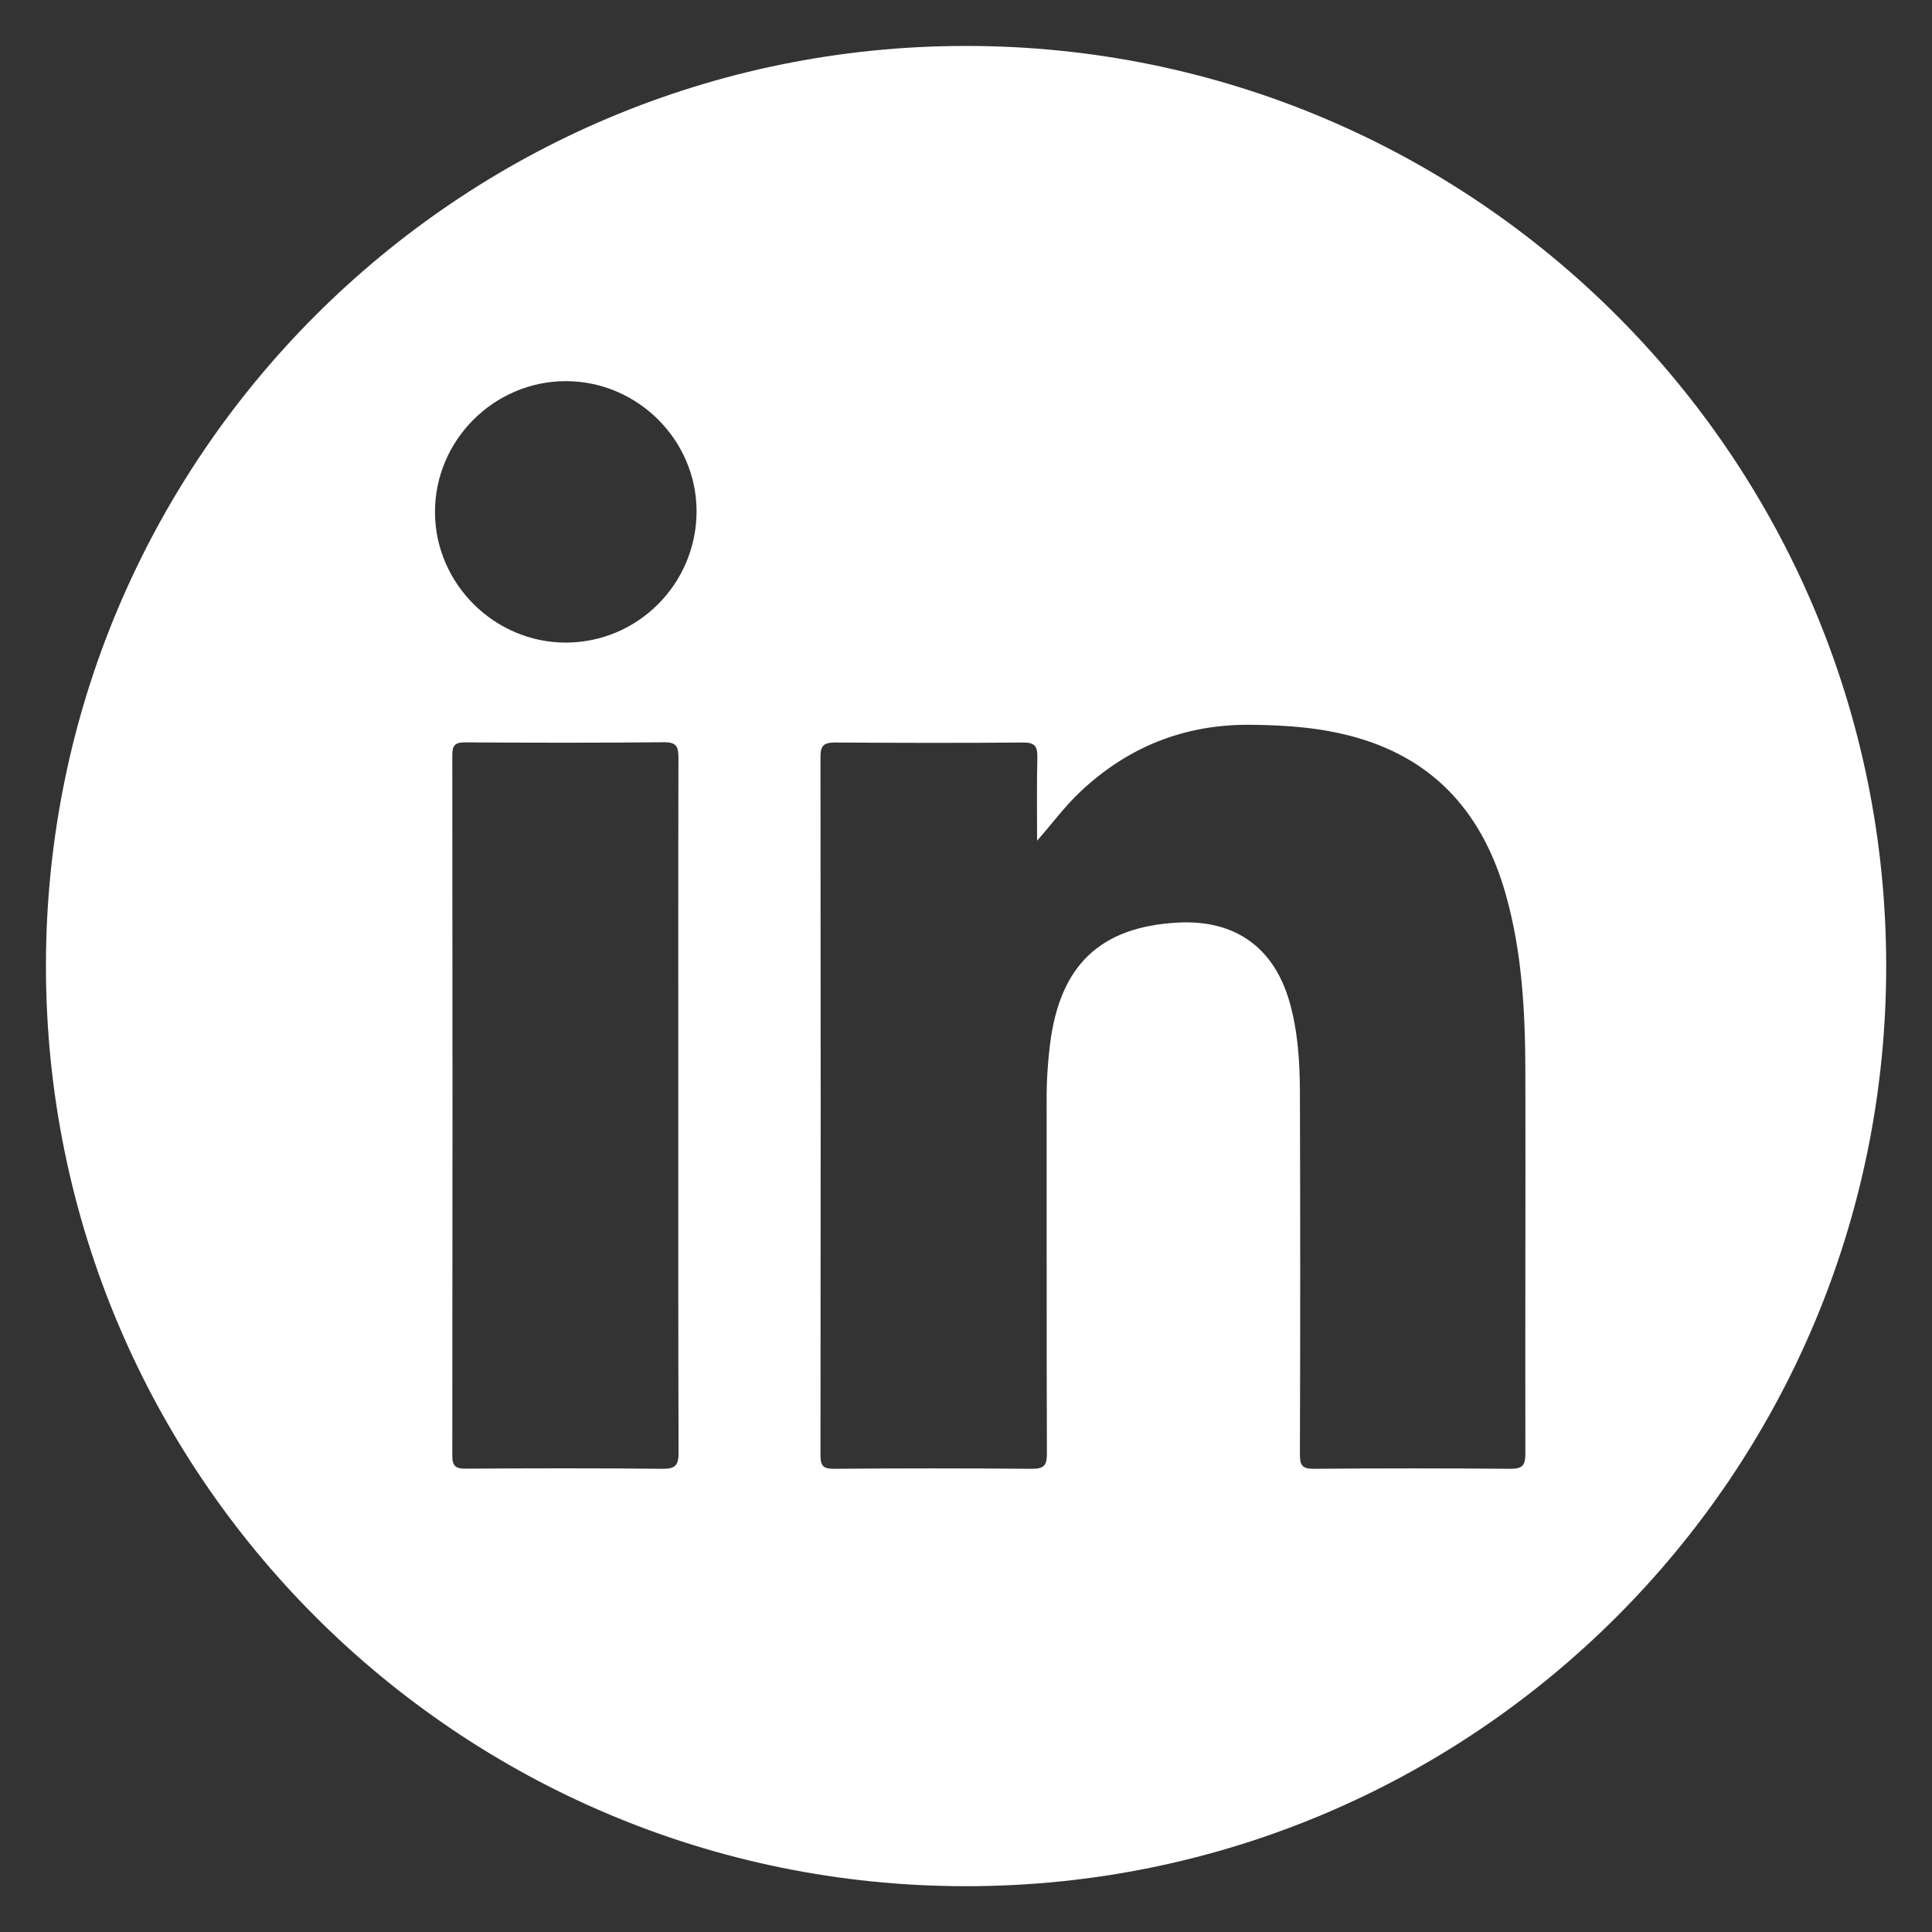 <?xml version="1.0" encoding="utf-8"?>
<!-- Generator: Adobe Illustrator 26.5.1, SVG Export Plug-In . SVG Version: 6.00 Build 0)  -->
<svg version="1.1" xmlns="http://www.w3.org/2000/svg" xmlns:xlink="http://www.w3.org/1999/xlink" x="0px" y="0px"
	 viewBox="0 0 141.73 141.73" style="enable-background:new 0 0 141.73 141.73;" xml:space="preserve">
<rect x="0" y="0" width="141.73" height="141.73" fill="#333333" stroke="none"/>
<style type="text/css">
	.st0{display:none;}
	.st1{display:inline;}
	.st2{fill:none;stroke:#1A1A18;stroke-width:0.5;stroke-miterlimit:10;}
	.st3{display:inline;fill:none;stroke:#1A1A18;stroke-width:0.5;stroke-miterlimit:10;}
	.st4{fill:#FFFFFF;}
</style>
<g id="Ebene_1">
</g>
<g id="Ebene_2" class="st0">
</g>
<g id="Ebene_3">
	<g class="st0">
		<g class="st1">
			<g>
				<g>
					<polyline class="st2" points="57.81,87.49 57.81,55.39 60.61,55.39 60.61,87.49 					"/>
					<g>
						<path class="st2" d="M62.04,91.31v-2.23c0-0.88-0.75-1.59-1.67-1.59h-2.32c-0.93,0-1.67,0.71-1.67,1.59v2.23H62.04z"/>
						<path class="st2" d="M63.1,111.4V92.91c0-0.88-0.75-1.59-1.68-1.59h-4.42c-0.92,0-1.67,0.71-1.67,1.59v18.49H63.1z"/>
					</g>
				</g>
				<path class="st2" d="M61.26,54.18c0,0.69-0.57,1.25-1.27,1.25h-1.55c-0.7,0-1.25-0.56-1.25-1.25l0,0c0-0.7,0.55-1.26,1.25-1.26
					h1.55C60.69,52.92,61.26,53.48,61.26,54.18L61.26,54.18z"/>
				<g>
					<polygon class="st2" points="64.46,53.74 63.3,53.86 64.39,88.43 65.56,88.29 					"/>
					<polygon class="st2" points="65.53,89.87 64.77,89.95 64.6,88.41 65.35,88.32 					"/>
					<polygon class="st2" points="64.26,53.76 63.51,53.85 63.33,52.3 64.07,52.21 					"/>
				</g>
				<g>
					<polygon class="st2" points="65.97,53.39 64.78,53.53 67.18,89.28 68.36,89.12 					"/>
					<polygon class="st2" points="68.35,90.73 67.59,90.82 67.38,89.25 68.15,89.15 					"/>
					<polygon class="st2" points="65.75,53.4 64.98,53.5 64.79,51.93 65.56,51.85 					"/>
				</g>
				<g>
					<polygon class="st2" points="53.77,88.59 52.6,88.45 54.27,53.73 55.44,53.86 					"/>
					<polygon class="st2" points="55.4,52.3 54.65,52.21 54.47,53.77 55.24,53.85 					"/>
					<polygon class="st2" points="53.55,88.57 52.81,88.47 52.62,90.04 53.39,90.12 					"/>
				</g>
				<g>
					<polygon class="st2" points="51.88,89.33 50.69,89.15 52.69,53.54 53.9,53.71 					"/>
					<polygon class="st2" points="53.9,52.1 53.11,52 52.9,53.59 53.68,53.69 					"/>
					<polygon class="st2" points="51.67,89.29 50.9,89.19 50.69,90.78 51.45,90.88 					"/>
				</g>
				<g>
					<polygon class="st2" points="56.03,87.62 54.92,87.49 55.81,54.37 56.9,54.5 					"/>
					<polygon class="st2" points="56.89,53 56.17,52.92 56,54.39 56.73,54.48 					"/>
					<polygon class="st2" points="55.83,87.59 55.11,87.5 54.94,88.99 55.66,89.07 					"/>
				</g>
				<g>
					<polygon class="st2" points="63.42,87.49 62.31,87.55 61.82,54.73 62.95,54.67 					"/>
					<polygon class="st2" points="62.67,53.18 61.93,53.23 62.03,54.71 62.75,54.67 					"/>
					<polygon class="st2" points="63.23,87.5 62.5,87.53 62.59,89.02 63.3,88.97 					"/>
				</g>
				<line class="st2" x1="61.26" y1="54.18" x2="65.98" y2="52.44"/>
				<line class="st2" x1="57.19" y1="53.6" x2="52.18" y2="52.52"/>
			</g>
			<line class="st2" x1="60.97" y1="87.45" x2="68.5" y2="90.18"/>
			<line class="st2" x1="57.27" y1="87.66" x2="50.1" y2="90.37"/>
		</g>
		<g class="st1">
			<g>
				<line class="st2" x1="46.79" y1="111.4" x2="71.78" y2="111.4"/>
				<polyline class="st2" points="59.29,41.89 58.07,41.92 56.8,41.97 55.54,42.08 54.28,42.22 52.99,42.44 51.73,42.69 
					50.46,43.03 49.22,43.42 48.02,43.88 46.84,44.4 45.69,44.99 44.58,45.65 43.51,46.35 42.47,47.12 41.48,47.95 40.54,48.82 
					39.65,49.75 38.79,50.74 38.01,51.76 37.27,52.81 36.59,53.92 35.95,55.06 35.39,56.23 34.88,57.43 34.42,58.65 34.04,59.9 
					33.7,61.15 33.42,62.42 33.2,63.7 33.03,64.98 32.93,66.26 32.89,67.53 32.92,68.79 33,70.04 33.14,71.29 33.34,72.53 
					33.58,73.74 33.88,74.95 34.22,76.15 34.61,77.33 35.04,78.52 35.52,79.69 36.03,80.85 36.57,82 37.15,83.15 37.75,84.29 
					38.39,85.41 39.05,86.54 39.73,87.66 40.41,88.78 41.09,89.89 41.75,91.01 42.35,92.14 42.9,93.29 43.36,94.45 43.73,95.65 
					43.98,96.86 44.11,98.09 44.16,99.37 44.15,100.63 44.12,101.92 44.11,103.19 44.15,104.44 44.26,105.68 44.5,106.89 
					44.89,108.05 45.46,109.16 46.15,110.27 46.79,111.4 				"/>
				<polyline class="st2" points="59.29,41.89 60.5,41.92 61.76,41.97 63.02,42.08 64.28,42.22 65.57,42.44 66.83,42.69 
					68.11,43.03 69.34,43.42 70.55,43.88 71.73,44.4 72.87,44.99 73.98,45.65 75.05,46.35 76.1,47.12 77.08,47.95 78.02,48.82 
					78.91,49.75 79.77,50.74 80.57,51.76 81.3,52.81 81.97,53.92 82.61,55.06 83.17,56.23 83.68,57.43 84.14,58.65 84.54,59.9 
					84.87,61.15 85.15,62.42 85.38,63.7 85.53,64.98 85.63,66.26 85.67,67.53 85.64,68.79 85.57,70.04 85.43,71.29 85.22,72.53 
					84.99,73.74 84.69,74.95 84.34,76.15 83.95,77.33 83.53,78.52 83.06,79.69 82.55,80.85 82,82 81.41,83.15 80.81,84.29 
					80.18,85.41 79.51,86.54 78.84,87.66 78.15,88.78 77.47,89.89 76.81,91.01 76.21,92.14 75.66,93.29 75.21,94.45 74.84,95.65 
					74.58,96.86 74.45,98.09 74.4,99.37 74.42,100.63 74.44,101.92 74.45,103.19 74.42,104.44 74.3,105.68 74.06,106.89 
					73.68,108.05 73.1,109.16 72.42,110.27 71.78,111.4 				"/>
				<path class="st2" d="M46.79,111.4c0.17,0.37,0.87,0.6,1.27,0.6"/>
				<path class="st2" d="M70.82,112.01c0.41,0,0.79-0.24,0.96-0.61"/>
			</g>
			<g>
				<g>
					<rect x="48.06" y="112" class="st2" width="22.66" height="3.28"/>
					<g>
						<rect x="48.84" y="115.27" class="st2" width="20.8" height="1.2"/>
						<rect x="48.84" y="119.11" class="st2" width="20.8" height="1.15"/>
						<rect x="48.84" y="122.9" class="st2" width="20.8" height="1.29"/>
						<rect x="48.84" y="126.82" class="st2" width="20.8" height="0.99"/>
						<path class="st2" d="M49.36,116.47h19.6c0.84,0,1.54,0.68,1.54,1.34l0,0c0,0.8-0.7,1.3-1.54,1.3h-19.6
							c-0.85,0-1.54-0.5-1.54-1.3l0,0C47.82,117.15,48.51,116.47,49.36,116.47z"/>
						<path class="st2" d="M49.36,120.26h19.6c0.84,0,1.54,0.66,1.54,1.33l0,0c0,0.8-0.7,1.31-1.54,1.31h-19.6
							c-0.85,0-1.54-0.51-1.54-1.31l0,0C47.82,120.92,48.51,120.26,49.36,120.26z"/>
						<path class="st2" d="M49.35,124.18h19.6c0.84,0,1.55,0.51,1.55,1.16l0,0c0,0.82-0.7,1.48-1.54,1.48h-19.6
							c-0.85,0-1.54-0.66-1.54-1.48l0,0C47.82,124.69,48.5,124.18,49.35,124.18z"/>
						<path class="st2" d="M49.54,127.81h19.58c0.87,0,1.03,0.48,1.21,0.98c-0.18,0.5-0.34,0.83-0.69,0.99
							c-0.52,0.48-3.26,2.45-4.12,2.45H52.97c-0.85,0-3.95-2.13-4.46-2.45c-0.34-0.34-0.51-0.83-0.34-1.16
							C48.16,128.13,48.67,127.81,49.54,127.81z"/>
						<g>
							<line class="st2" x1="48.16" y1="129.13" x2="70.15" y2="129.13"/>
						</g>
						<polygon class="st2" points="52.97,132.24 65.52,132.24 63.8,134.38 54.51,134.38 						"/>
					</g>
				</g>
			</g>
		</g>
		<line class="st3" x1="32.92" y1="33" x2="86.02" y2="33"/>
		<line class="st3" x1="95.19" y1="41.45" x2="95.19" y2="134.38"/>
	</g>
	<path class="st4" d="M70.87,3.37c-37.28,0-67.5,30.22-67.5,67.5c0,37.28,30.22,67.5,67.5,67.5c37.28,0,67.5-30.22,67.5-67.5
		C138.37,33.59,108.15,3.37,70.87,3.37z M48.59,107.75c-4.8-0.05-9.6-0.04-14.41-0.01c-0.77,0.01-1-0.19-1-0.98
		c0.02-17.11,0.02-34.22,0-51.34c0-0.71,0.17-0.96,0.92-0.96c4.87,0.03,9.74,0.04,14.61-0.01c0.94-0.01,1.06,0.35,1.06,1.16
		c-0.02,8.52-0.01,17.04-0.01,25.56c0,8.45-0.01,16.9,0.02,25.35C49.79,107.48,49.56,107.76,48.59,107.75z M41.5,47.14
		c-5.23,0-9.57-4.32-9.59-9.55c-0.02-5.28,4.32-9.63,9.61-9.63c5.25,0.01,9.57,4.31,9.58,9.54C51.1,42.82,46.79,47.14,41.5,47.14z
		 M111.9,106.65c0,0.87-0.24,1.1-1.1,1.1c-4.8-0.04-9.61-0.04-14.41,0c-0.85,0.01-1.03-0.25-1.03-1.05c0.03-8.87,0.03-17.74,0-26.62
		c-0.01-2.22-0.15-4.45-0.77-6.61c-1.15-3.98-4-6.01-8.17-5.79c-5.7,0.3-8.66,3.12-9.39,8.91c-0.17,1.38-0.26,2.77-0.25,4.16
		c0.01,8.63-0.01,17.26,0.02,25.89c0,0.86-0.21,1.11-1.09,1.11c-4.84-0.04-9.68-0.04-14.52,0c-0.78,0.01-1-0.2-1-0.99
		c0.02-17.08,0.02-34.17,0-51.25c0-0.85,0.28-1.04,1.08-1.04c4.59,0.03,9.19,0.04,13.78,0c0.85-0.01,1.06,0.27,1.05,1.07
		c-0.05,2.04-0.02,4.08-0.02,6.13c1.11-1.25,2.02-2.51,3.16-3.58c3.5-3.3,7.64-4.96,12.48-4.92c2.66,0.02,5.28,0.21,7.84,0.95
		c5.86,1.69,9.26,5.73,10.89,11.45c1.22,4.29,1.44,8.7,1.45,13.12C111.92,88,111.88,97.32,111.9,106.65z"/>
</g>
</svg>
